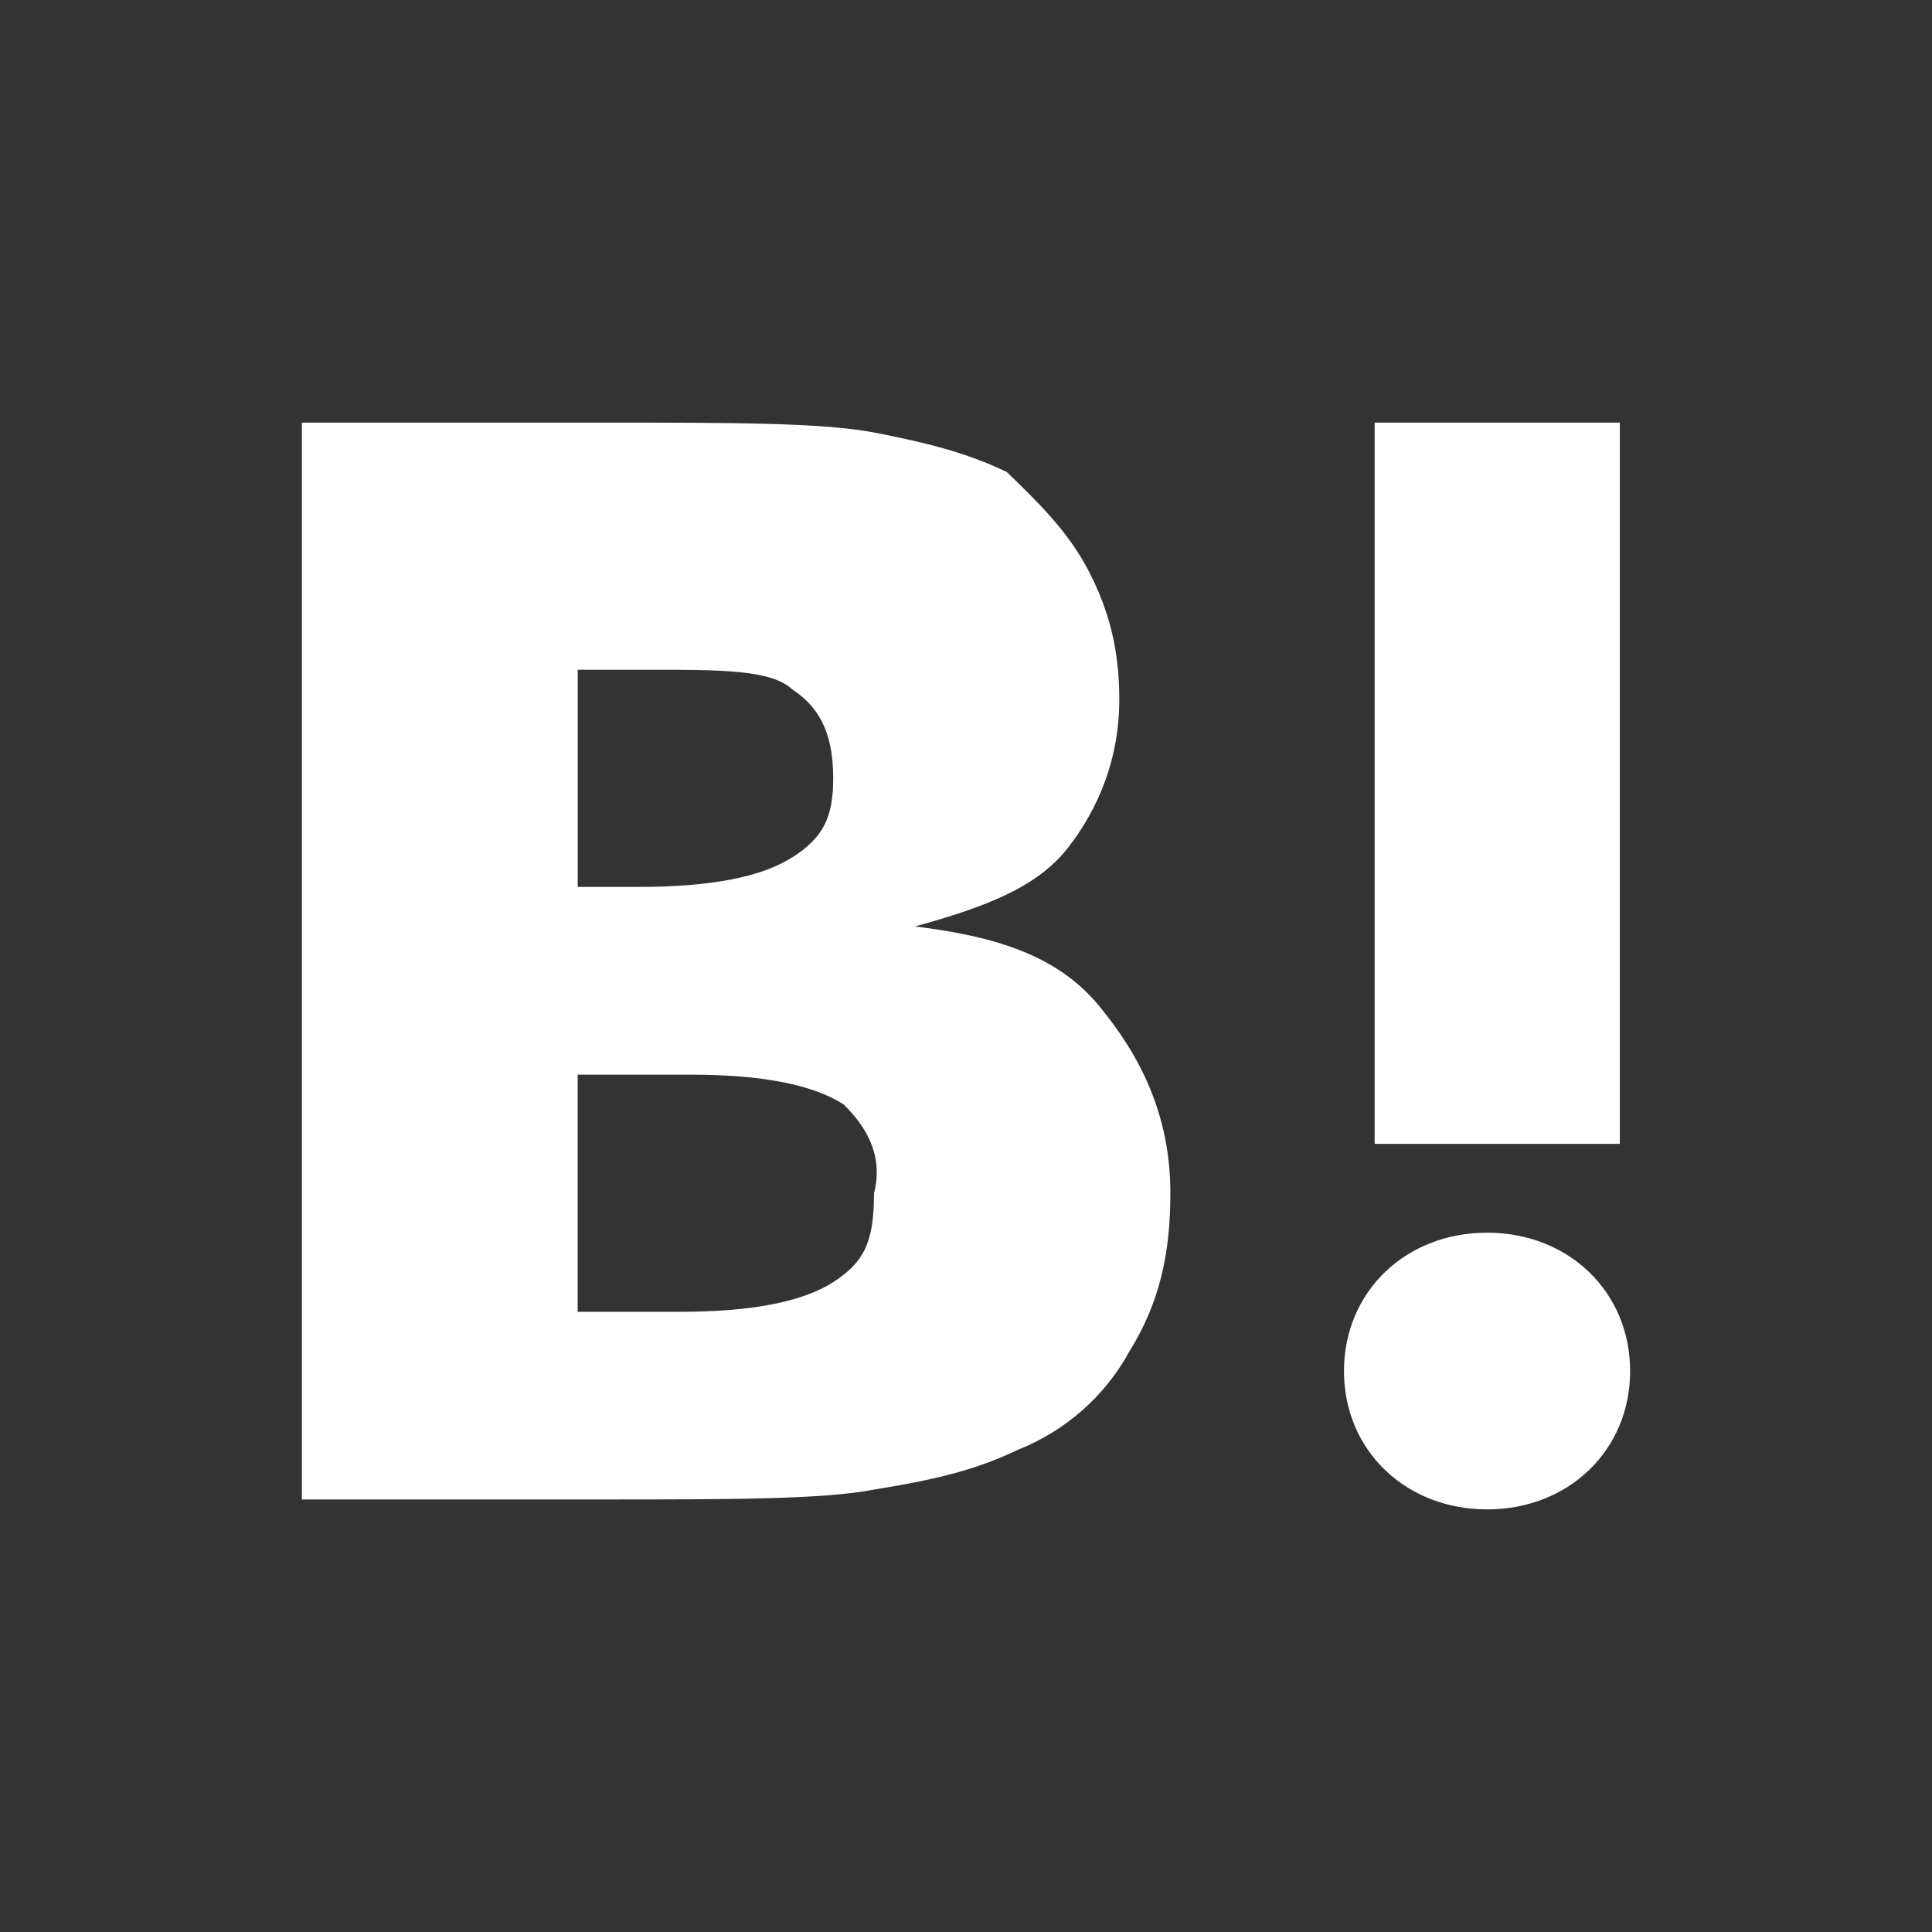 <svg width="64" height="64" viewBox="0 0 64 64" fill="none" xmlns="http://www.w3.org/2000/svg">
<rect x="0" y="0" width="64" height="64" fill="#333333" stroke="none"/>
<path fill-rule="evenodd" clip-rule="evenodd" d="M53.659 14H45.537V37.892H53.659V14ZM33.693 48.036C35.285 47.412 36.603 46.252 37.416 44.762C38.429 43.127 38.77 41.491 38.77 39.527C38.77 36.91 37.754 34.946 36.399 33.31C35.047 31.672 33.017 31.018 30.308 30.69C32.676 30.039 34.368 29.383 35.385 28.075C36.399 26.765 37.078 25.129 37.078 23.166C37.078 21.527 36.74 20.22 36.061 18.91C35.388 17.608 34.377 16.628 33.367 15.651L33.355 15.638C32 14.982 30.645 14.656 28.956 14.328C27.26 14 24.213 14 20.152 14H10V49.672H19.814C24.216 49.672 27.26 49.672 28.953 49.344C30.983 49.018 32.338 48.69 33.693 48.036ZM44.521 45.419C44.521 48.036 46.554 50 49.263 50C51.969 50 54 48.036 54 45.419C54 42.798 51.969 40.834 49.263 40.834C46.554 40.834 44.521 42.798 44.521 45.419ZM26.246 28.398C25.23 29.054 23.537 29.38 21.169 29.38H19.138V22.186H21.507C23.878 22.186 25.568 22.186 26.246 22.84C27.26 23.494 27.601 24.475 27.601 25.786C27.601 27.093 27.26 27.75 26.246 28.403V28.398ZM22.861 35.599C25.23 35.599 26.922 35.928 27.939 36.581C28.615 37.235 29.294 38.217 28.953 39.527C28.953 41.163 28.615 41.816 27.601 42.473C26.584 43.127 24.892 43.455 22.524 43.455H19.136V35.599H22.861Z" fill="white"/>
</svg>
